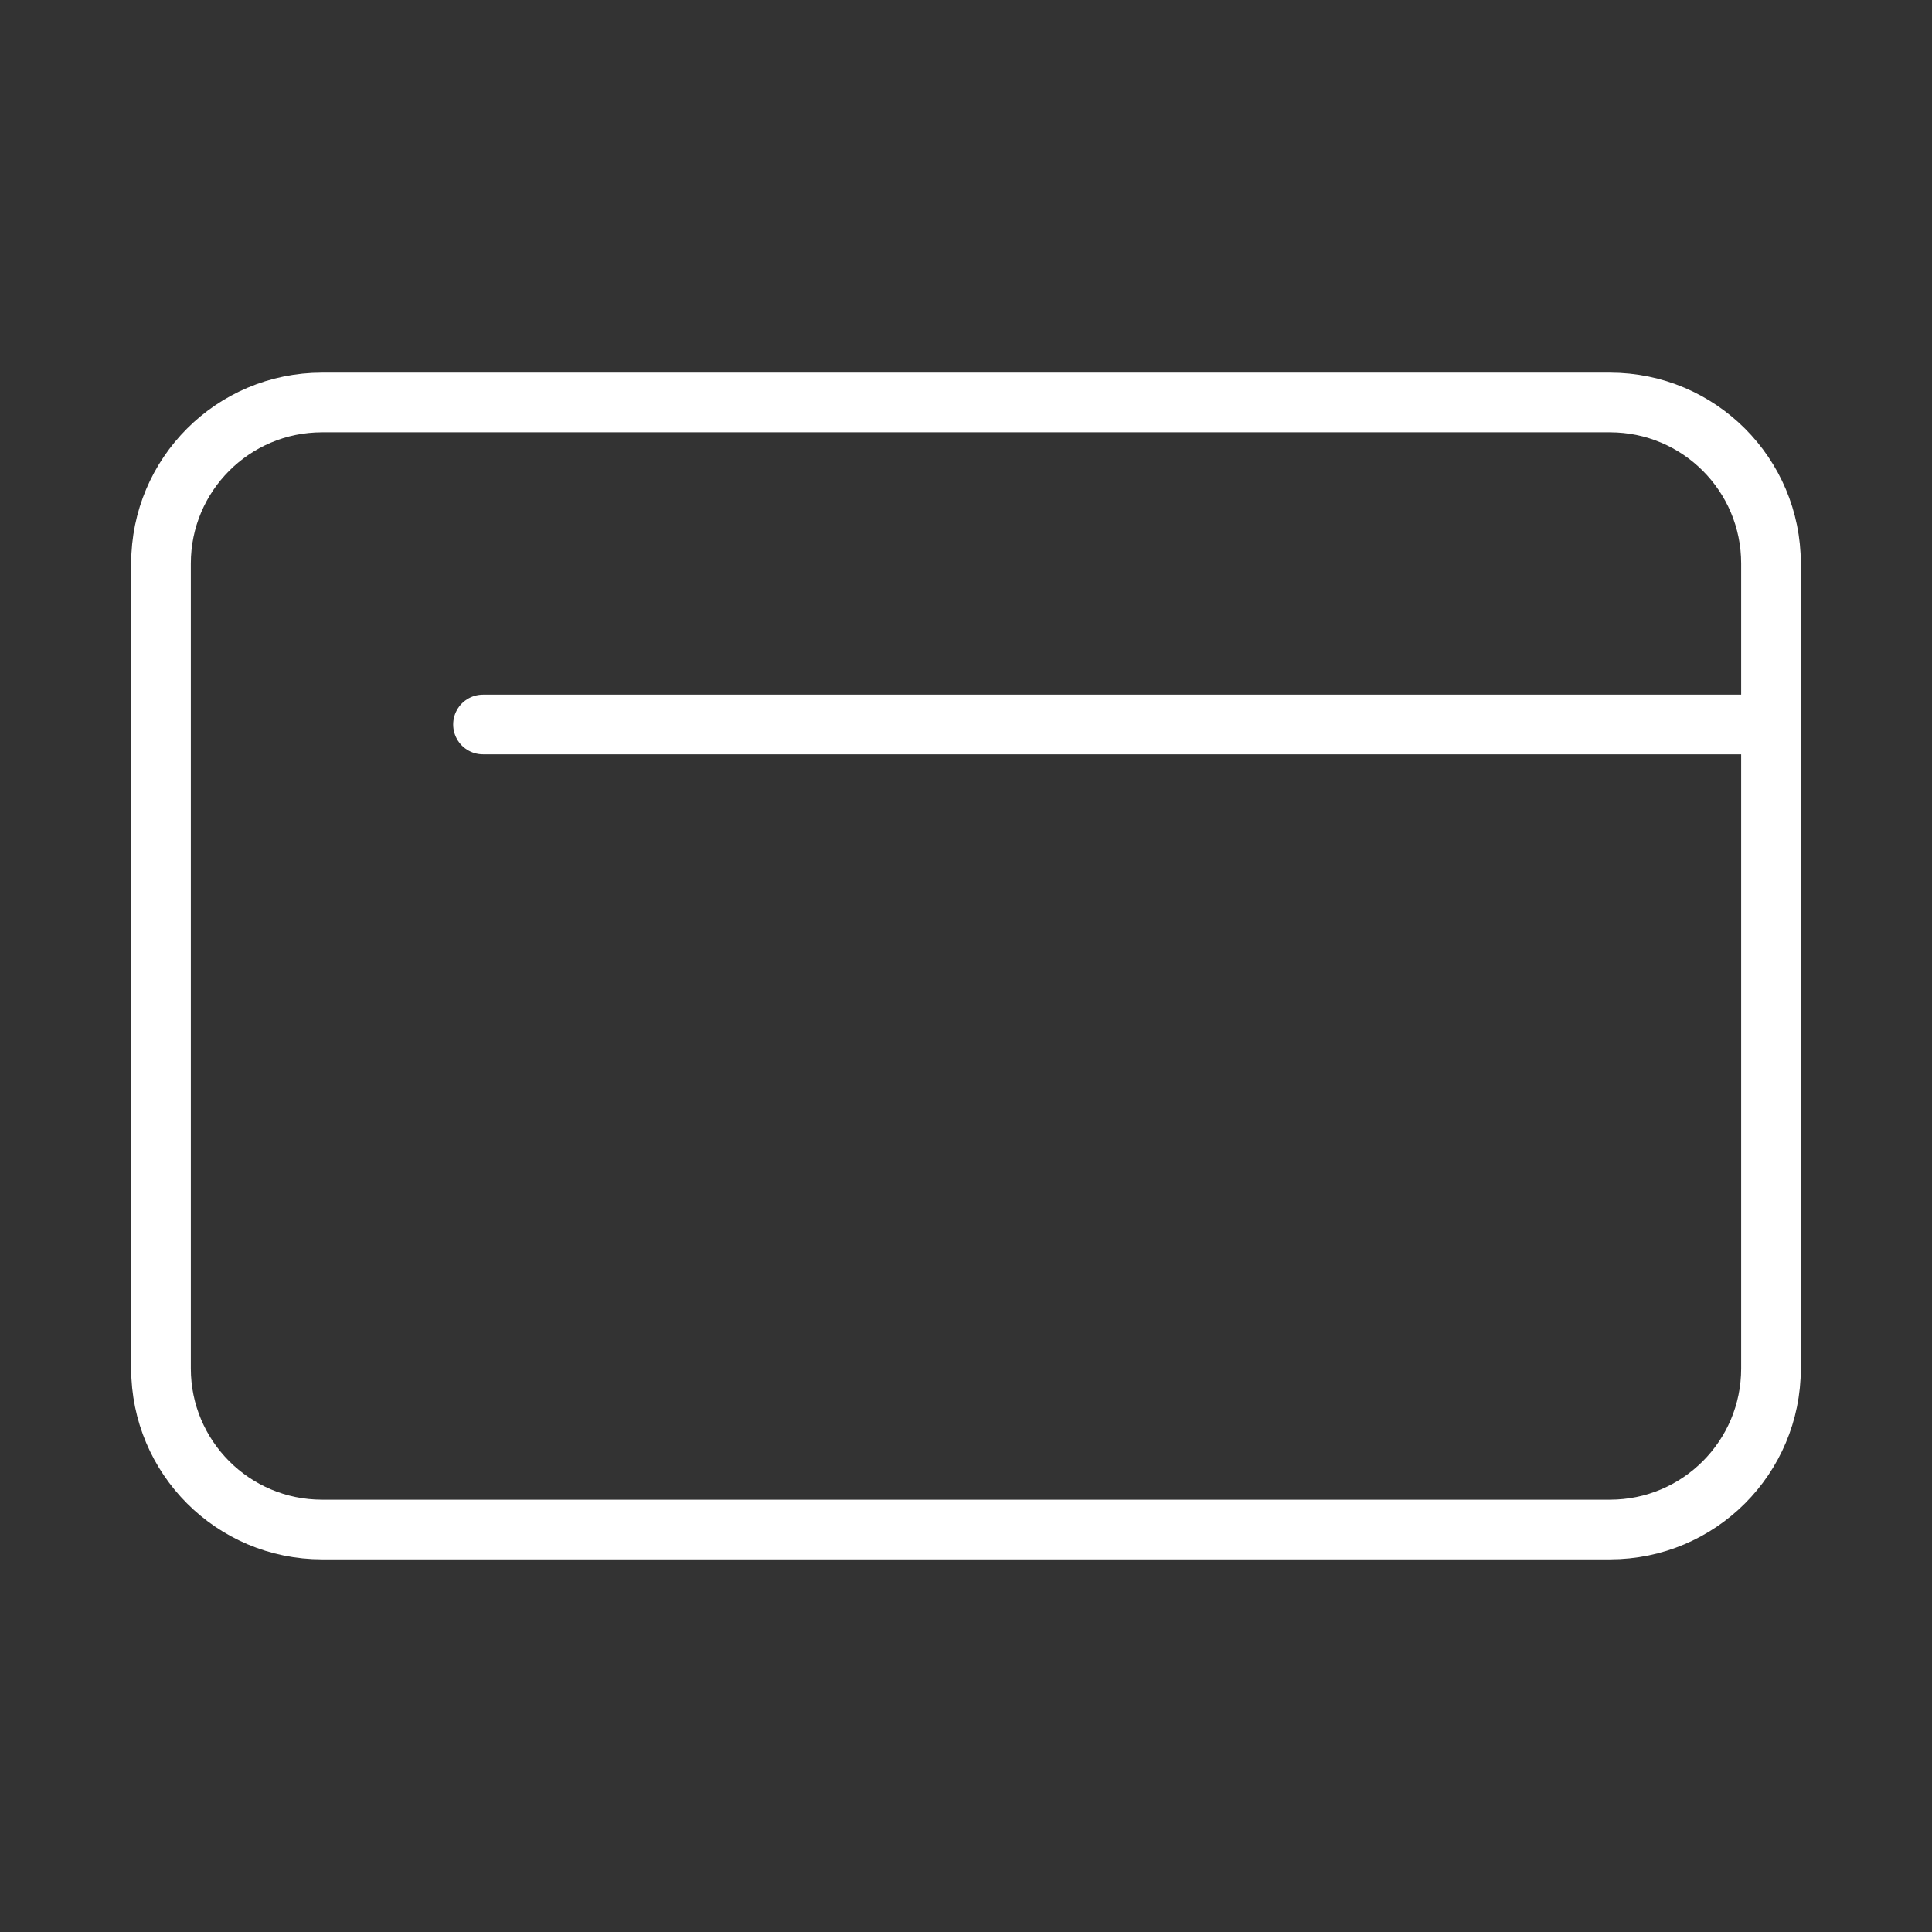 <svg width="85" height="85" viewBox="0 0 85 85" fill="none" xmlns="http://www.w3.org/2000/svg">
    <rect x="0" y="0" width="85" height="85" fill="#333333" stroke="none"/>
    <path d="M77.917 31.875V60.208C77.917 64.12 74.746 67.292 70.834 67.292H14.167C10.255 67.292 7.083 64.12 7.083 60.208V24.792C7.083 20.88 10.255 17.708 14.167 17.708H70.834C74.746 17.708 77.917 20.88 77.917 24.792V31.875ZM77.917 31.875H21.25" stroke="white" stroke-width="2.625" stroke-linecap="round" stroke-linejoin="round"/>
</svg>